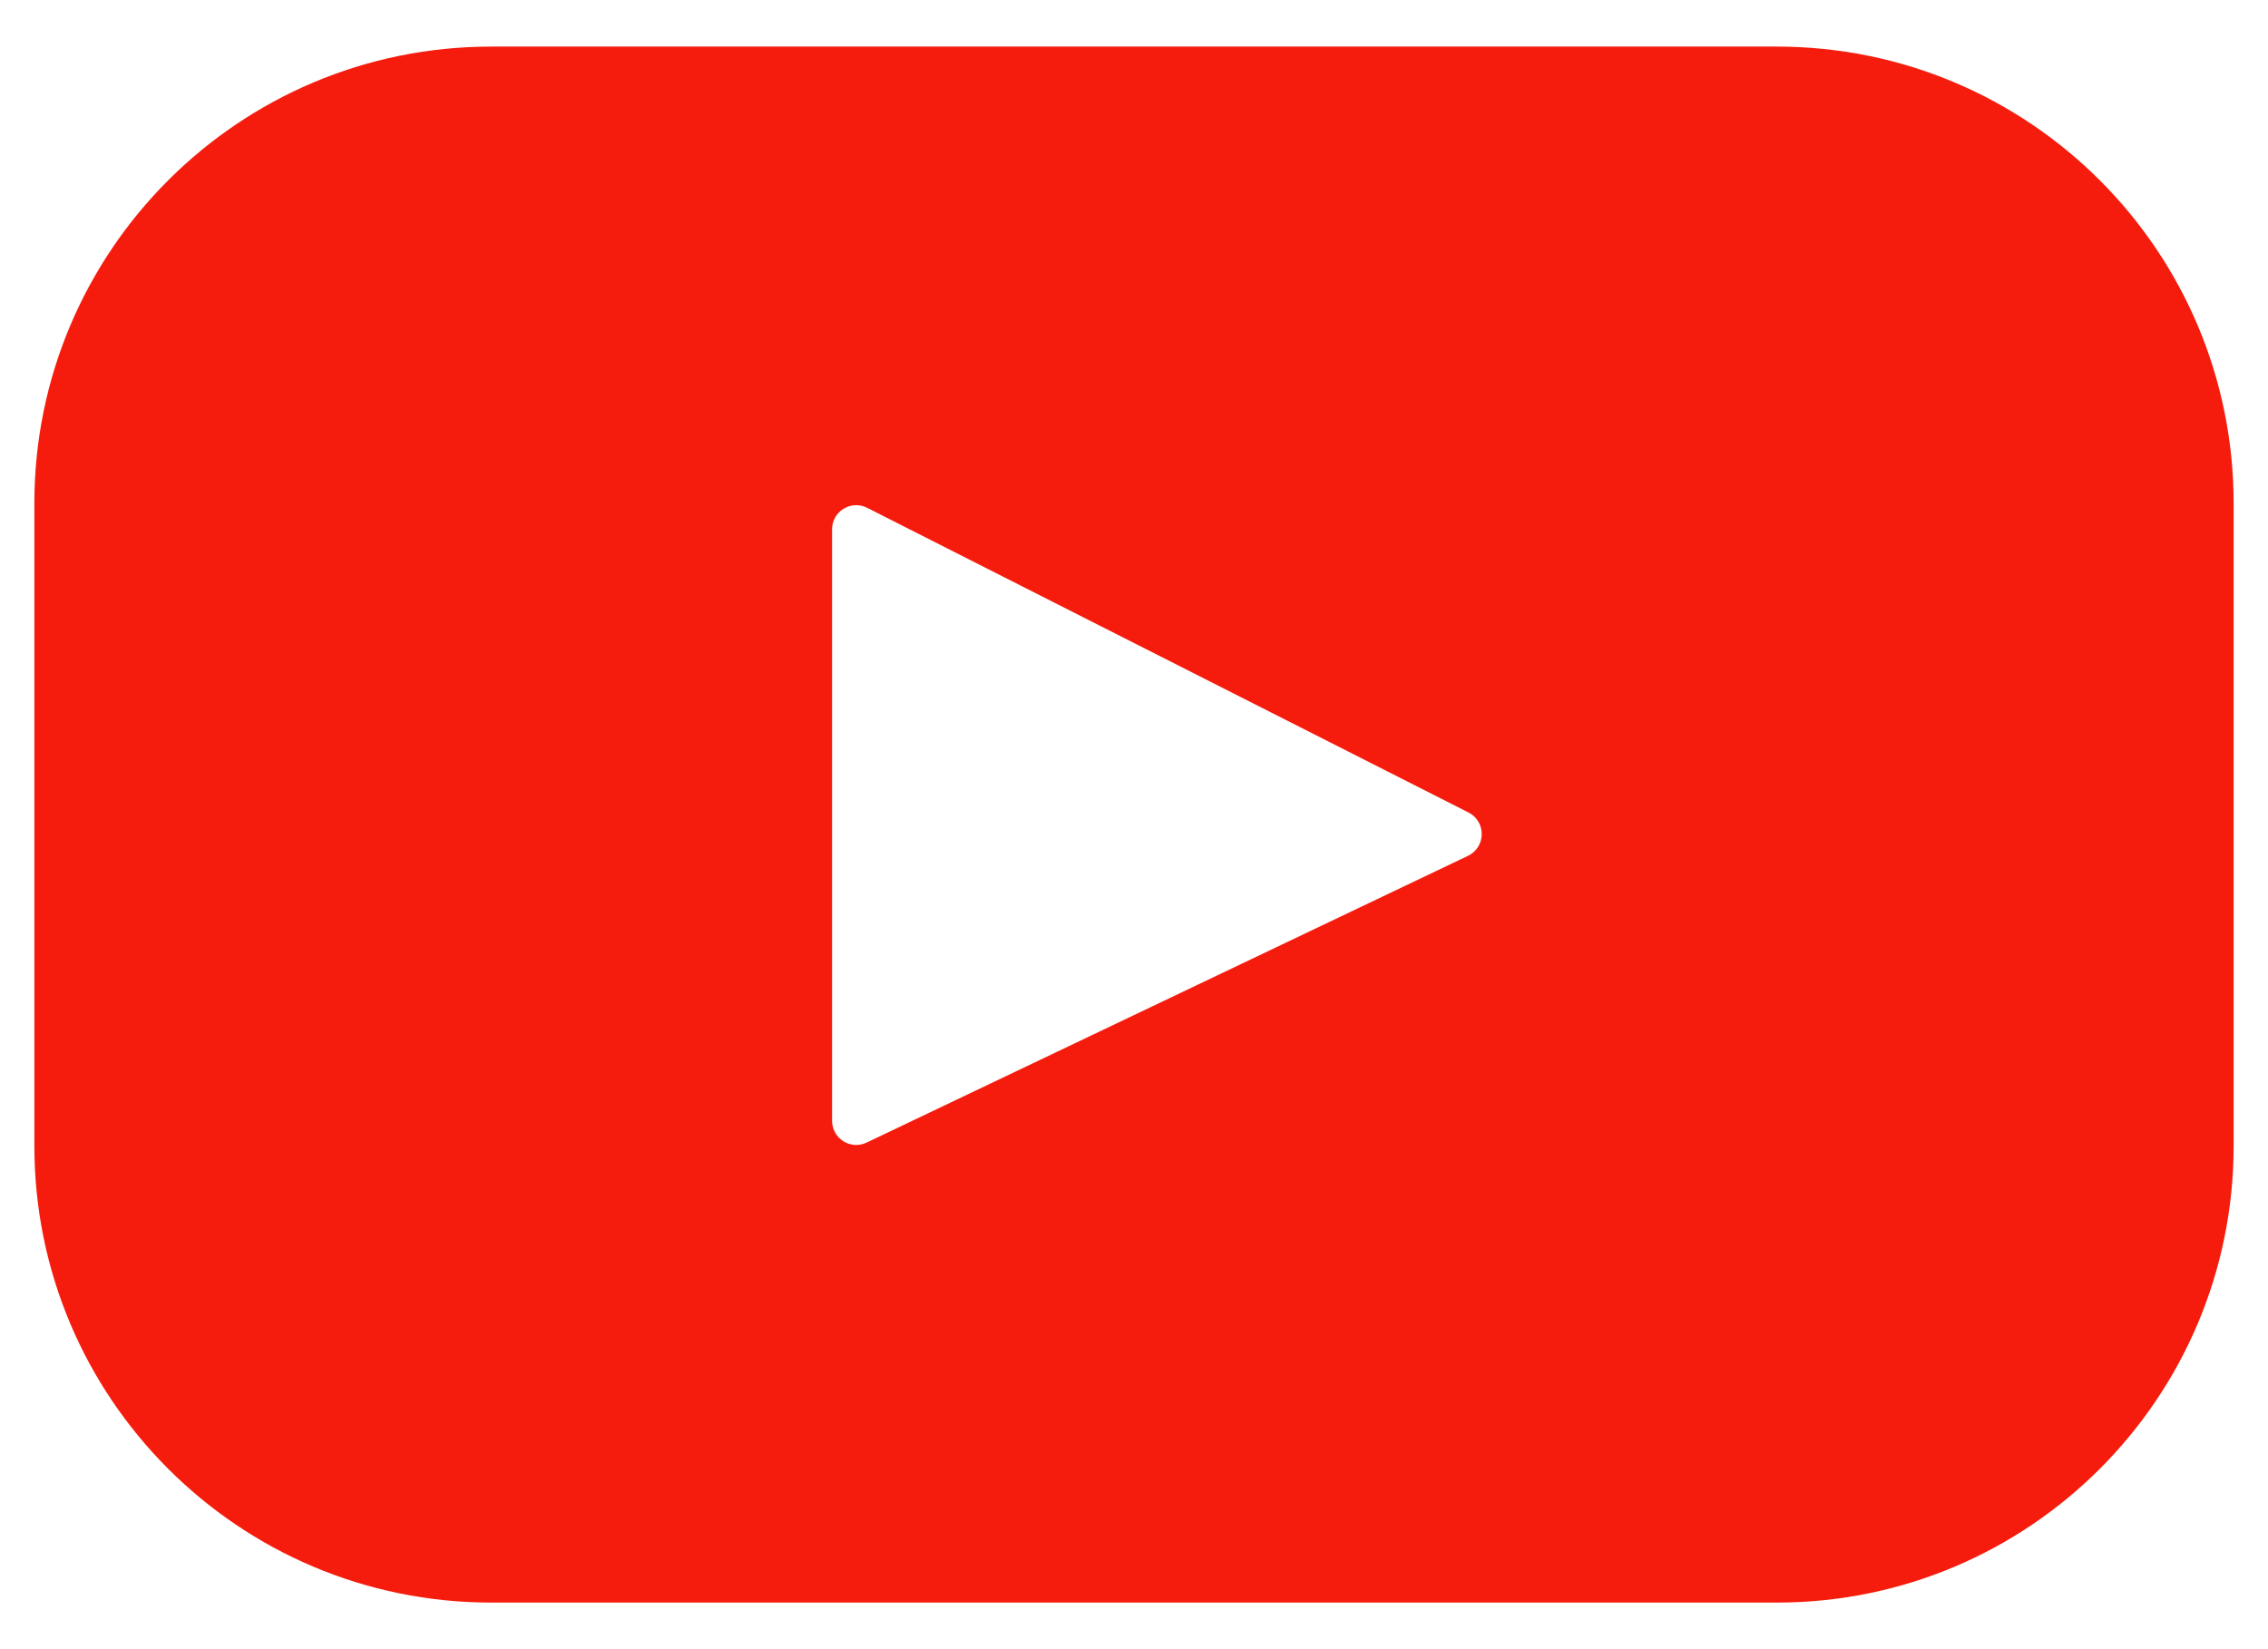 <svg width="33" height="24" viewBox="0 0 33 24" fill="none" xmlns="http://www.w3.org/2000/svg">
<path d="M25.854 0.678H7.146C3.476 0.678 0.5 3.653 0.5 7.324V16.676C0.5 20.346 3.476 23.322 7.146 23.322H25.854C29.524 23.322 32.5 20.346 32.5 16.676V7.324C32.5 3.653 29.524 0.678 25.854 0.678ZM21.359 12.455L12.609 16.628C12.376 16.739 12.107 16.569 12.107 16.311V7.703C12.107 7.441 12.383 7.272 12.617 7.39L21.367 11.824C21.627 11.956 21.623 12.329 21.359 12.455Z" fill="#F61C0D"/>
</svg>
